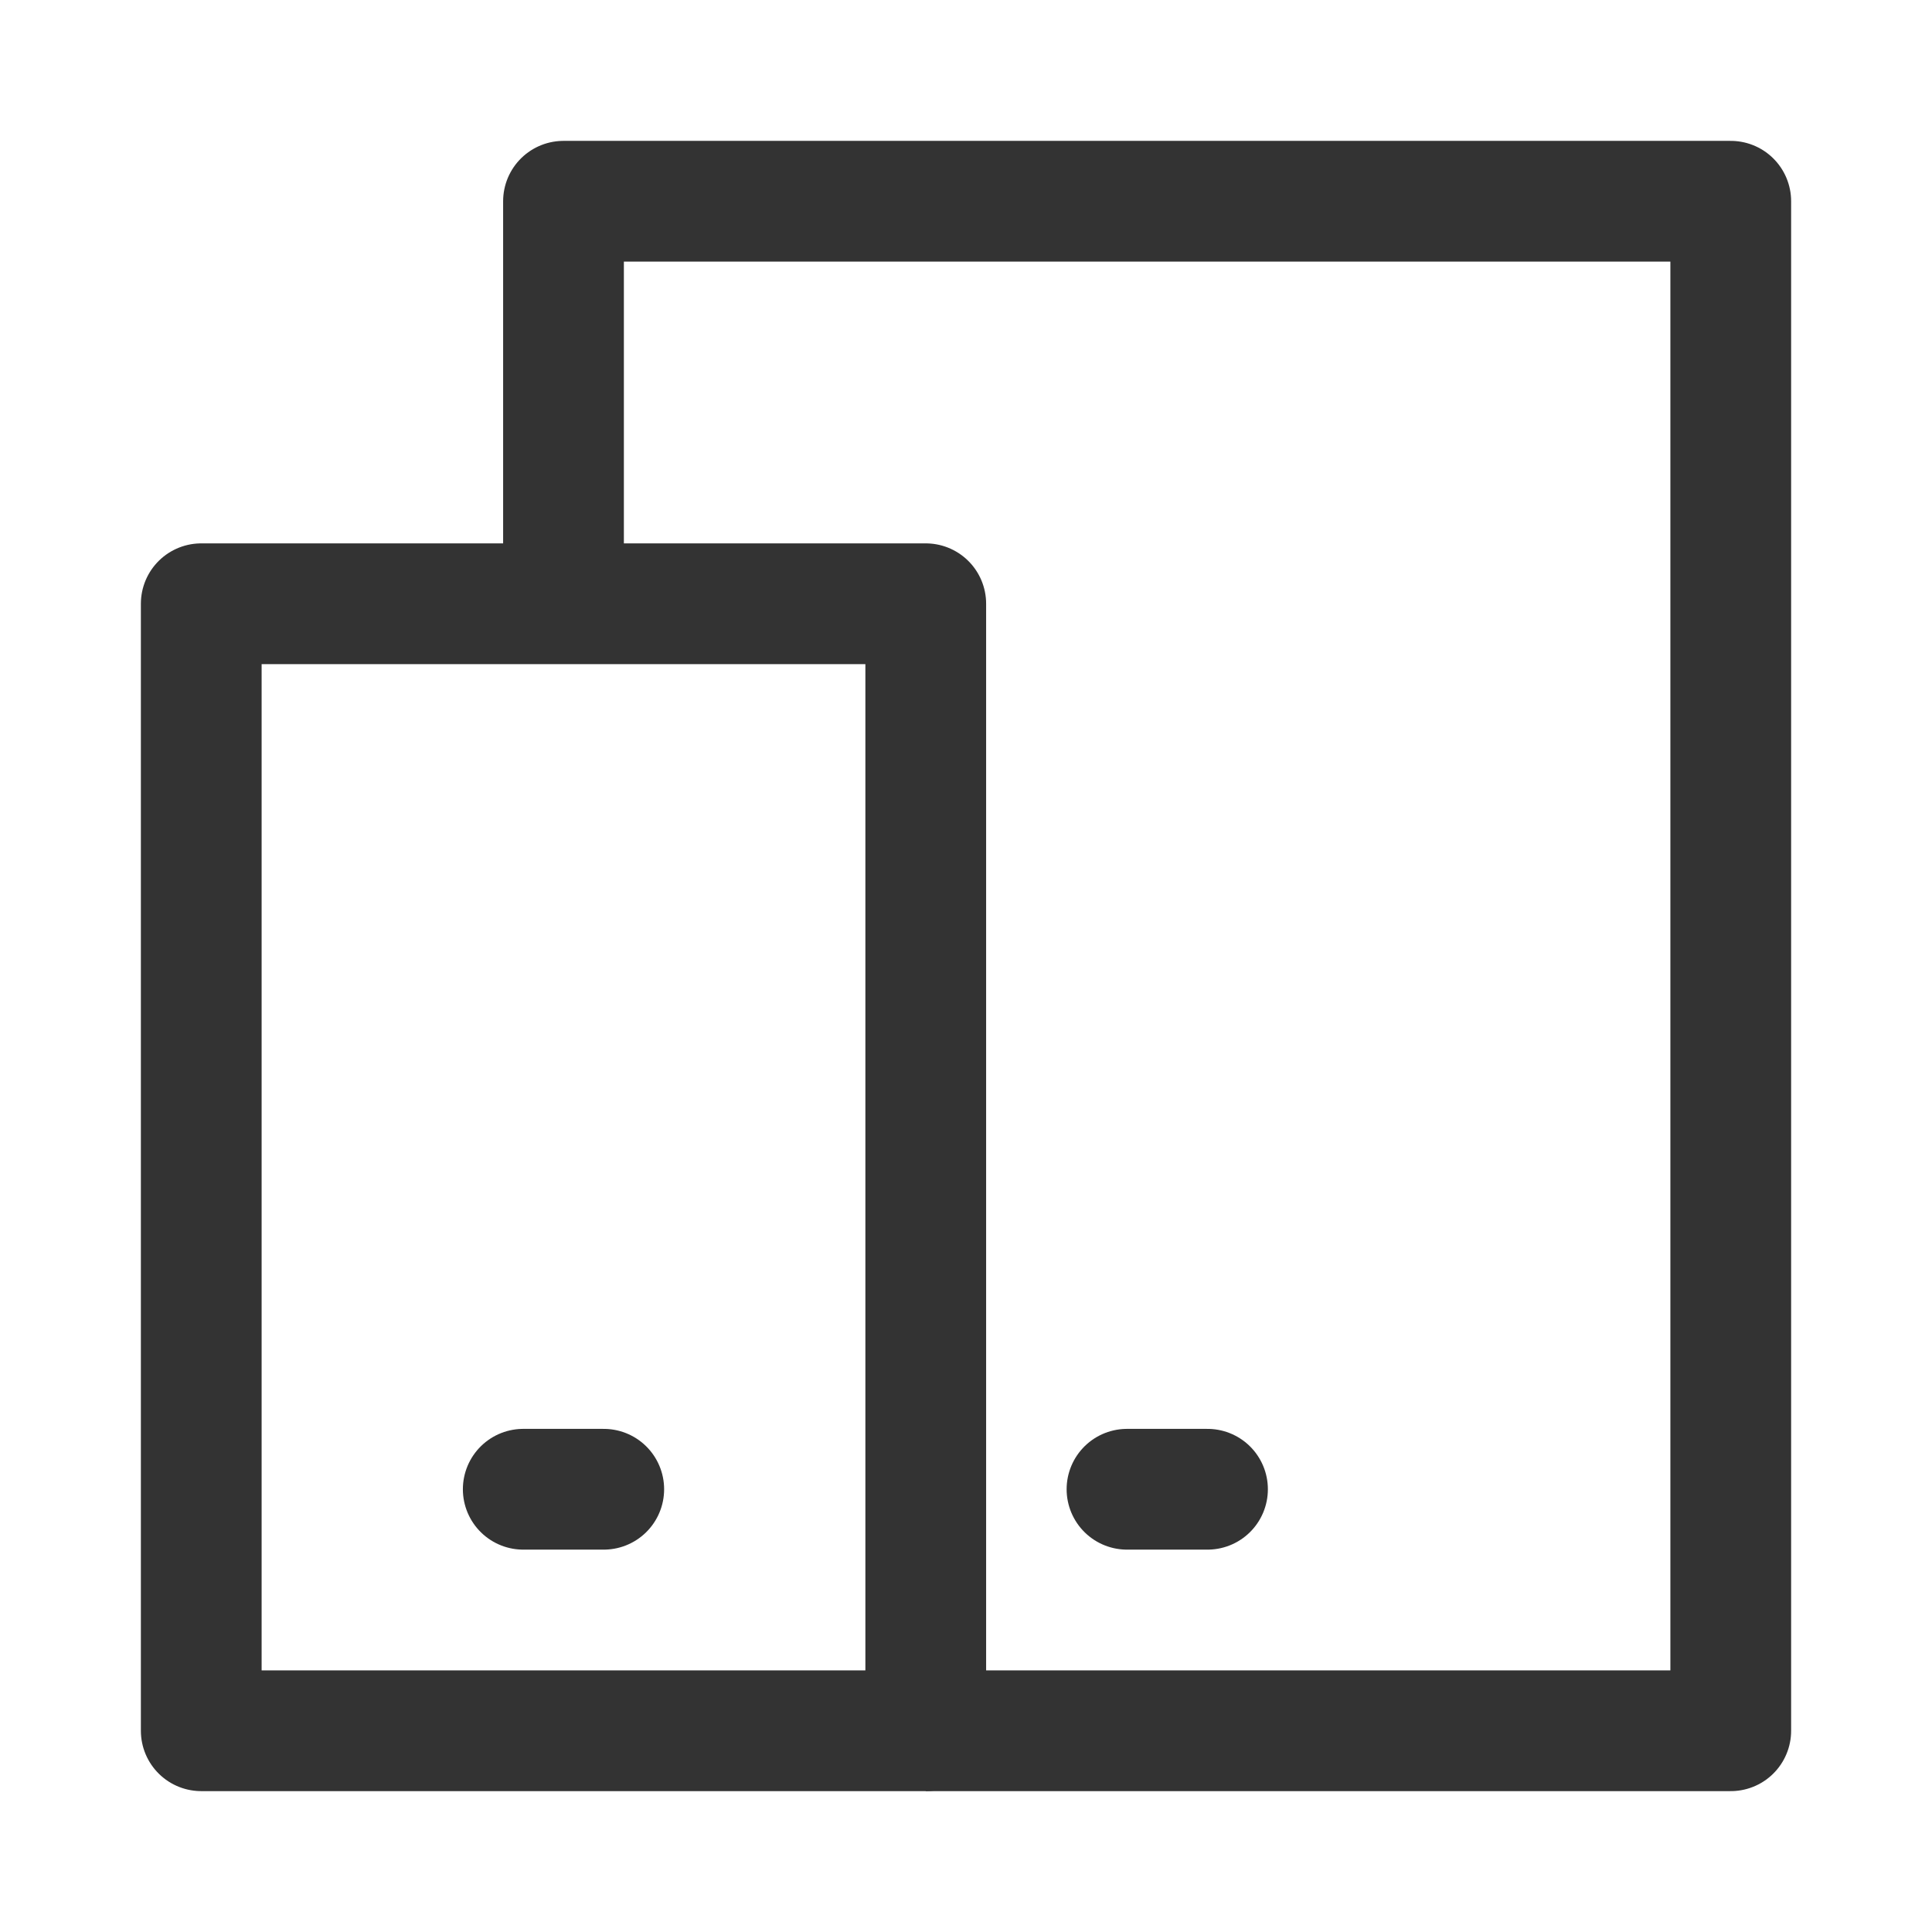 <?xml version="1.0" encoding="UTF-8"?><svg width="48" height="48" viewBox="0 0 48 48" fill="none" xmlns="http://www.w3.org/2000/svg"><path d="M23 43H43V5H14V15" stroke="#333" stroke-width="3" stroke-linejoin="round"/><path d="M5 15H23V43H5L5 15Z" fill="none" stroke="#333" stroke-width="3" stroke-linejoin="round"/><path d="M13 37H15" stroke="#333" stroke-width="3" stroke-linecap="round" stroke-linejoin="round"/><path d="M28 37H30" stroke="#333" stroke-width="3" stroke-linecap="round" stroke-linejoin="round"/></svg>